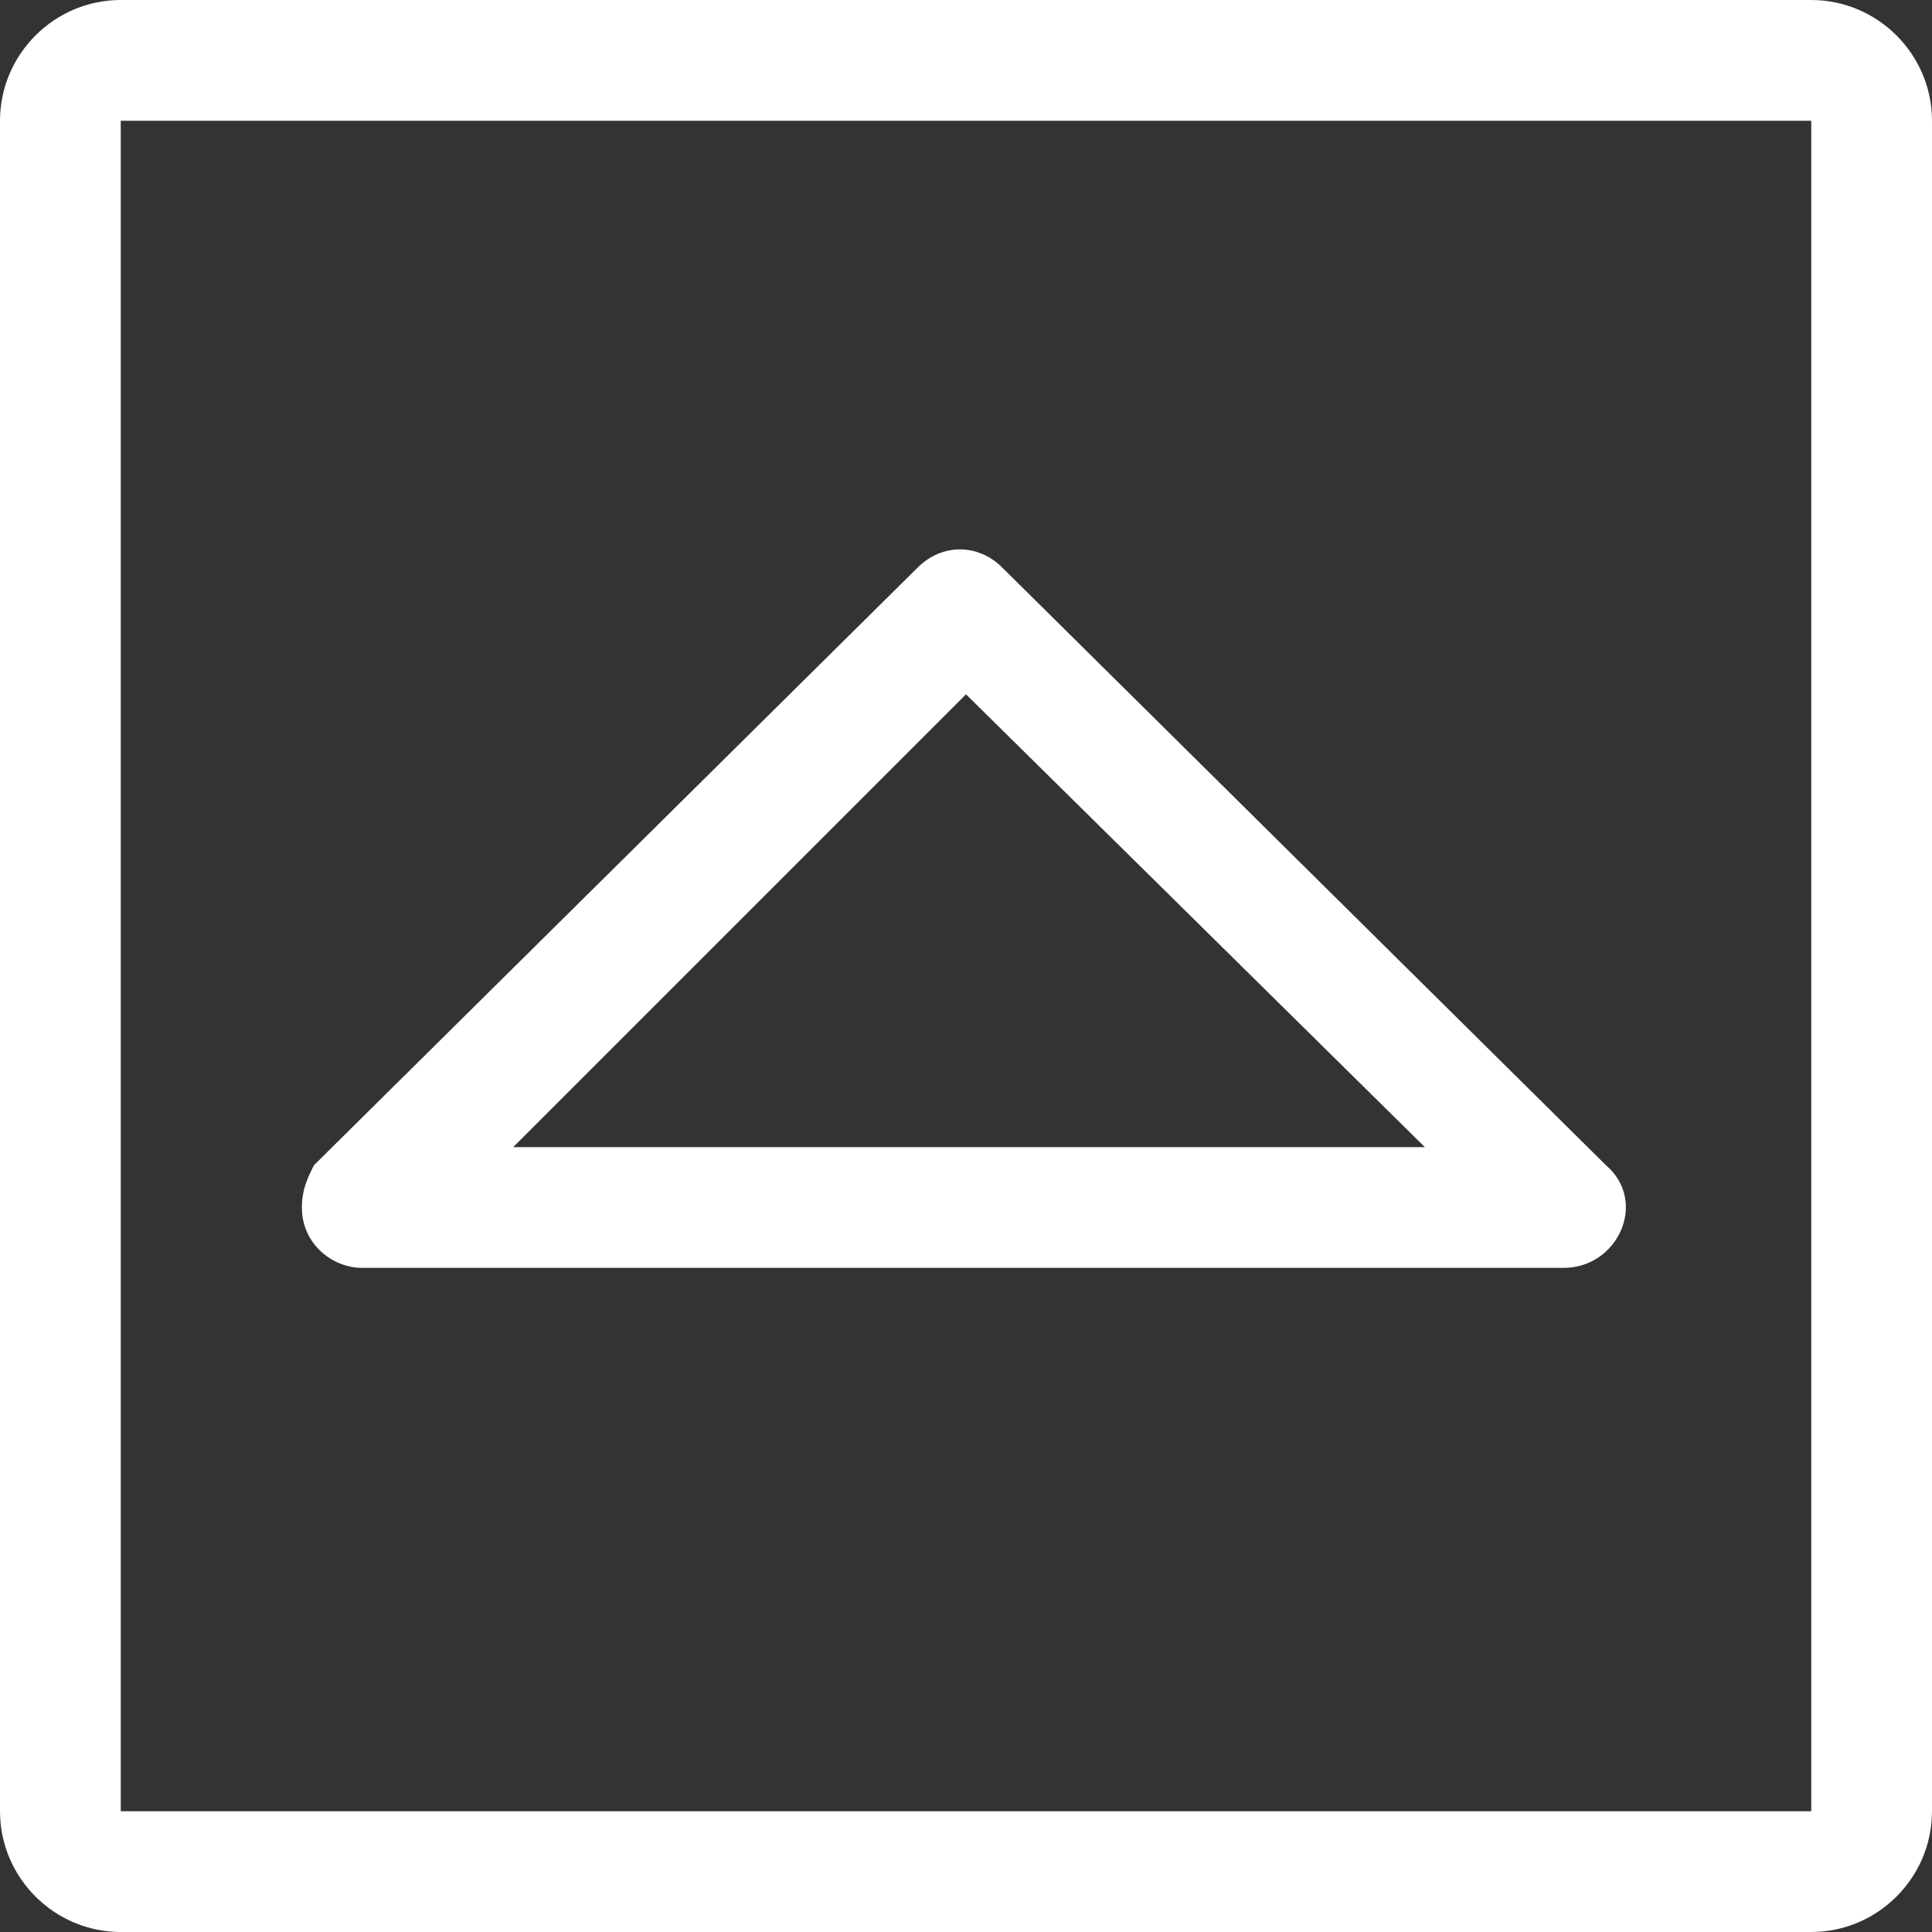 <?xml version="1.0" encoding="utf-8"?>
<!-- Generator: Adobe Illustrator 19.0.0, SVG Export Plug-In . SVG Version: 6.00 Build 0)  -->
<!DOCTYPE svg PUBLIC "-//W3C//DTD SVG 1.1//EN" "http://www.w3.org/Graphics/SVG/1.1/DTD/svg11.dtd">
<svg version="1.1" id="Слой_1" xmlns="http://www.w3.org/2000/svg" xmlns:xlink="http://www.w3.org/1999/xlink" x="0px" y="0px"
	 viewBox="-2818 693.3 32 32" style="enable-background:new -2818 693.3 32 32;" xml:space="preserve">
<rect x="-2818" y="693.3" width="32" height="32" fill="#333333" stroke="none"/>
<style type="text/css">
	.st0{fill:#FFFFFF;}
</style>
<g id="Arrow_Drop_Up_Square">
	<path class="st0" d="M-2788,693.3h-28c-1.1,0-2,0.9-2,2v28c0,1.1,0.9,2,2,2h28c1.1,0,2-0.9,2-2v-28
		C-2786,694.2-2786.9,693.3-2788,693.3z M-2788,723.3h-28v-28h28V723.3z"/>
	<path id="Arrow_Drop_Down_4_" class="st0" d="M-2813,713.3c0,0.6,0.5,1,1,1h19.9c0.9,0,1.4-1.1,0.7-1.7l-10-9.9
		c-0.4-0.4-1-0.4-1.4,0l-10,9.9C-2812.9,712.8-2813,713-2813,713.3z M-2802,704.8l7.6,7.5h-15.1L-2802,704.8z"/>
</g>
</svg>
